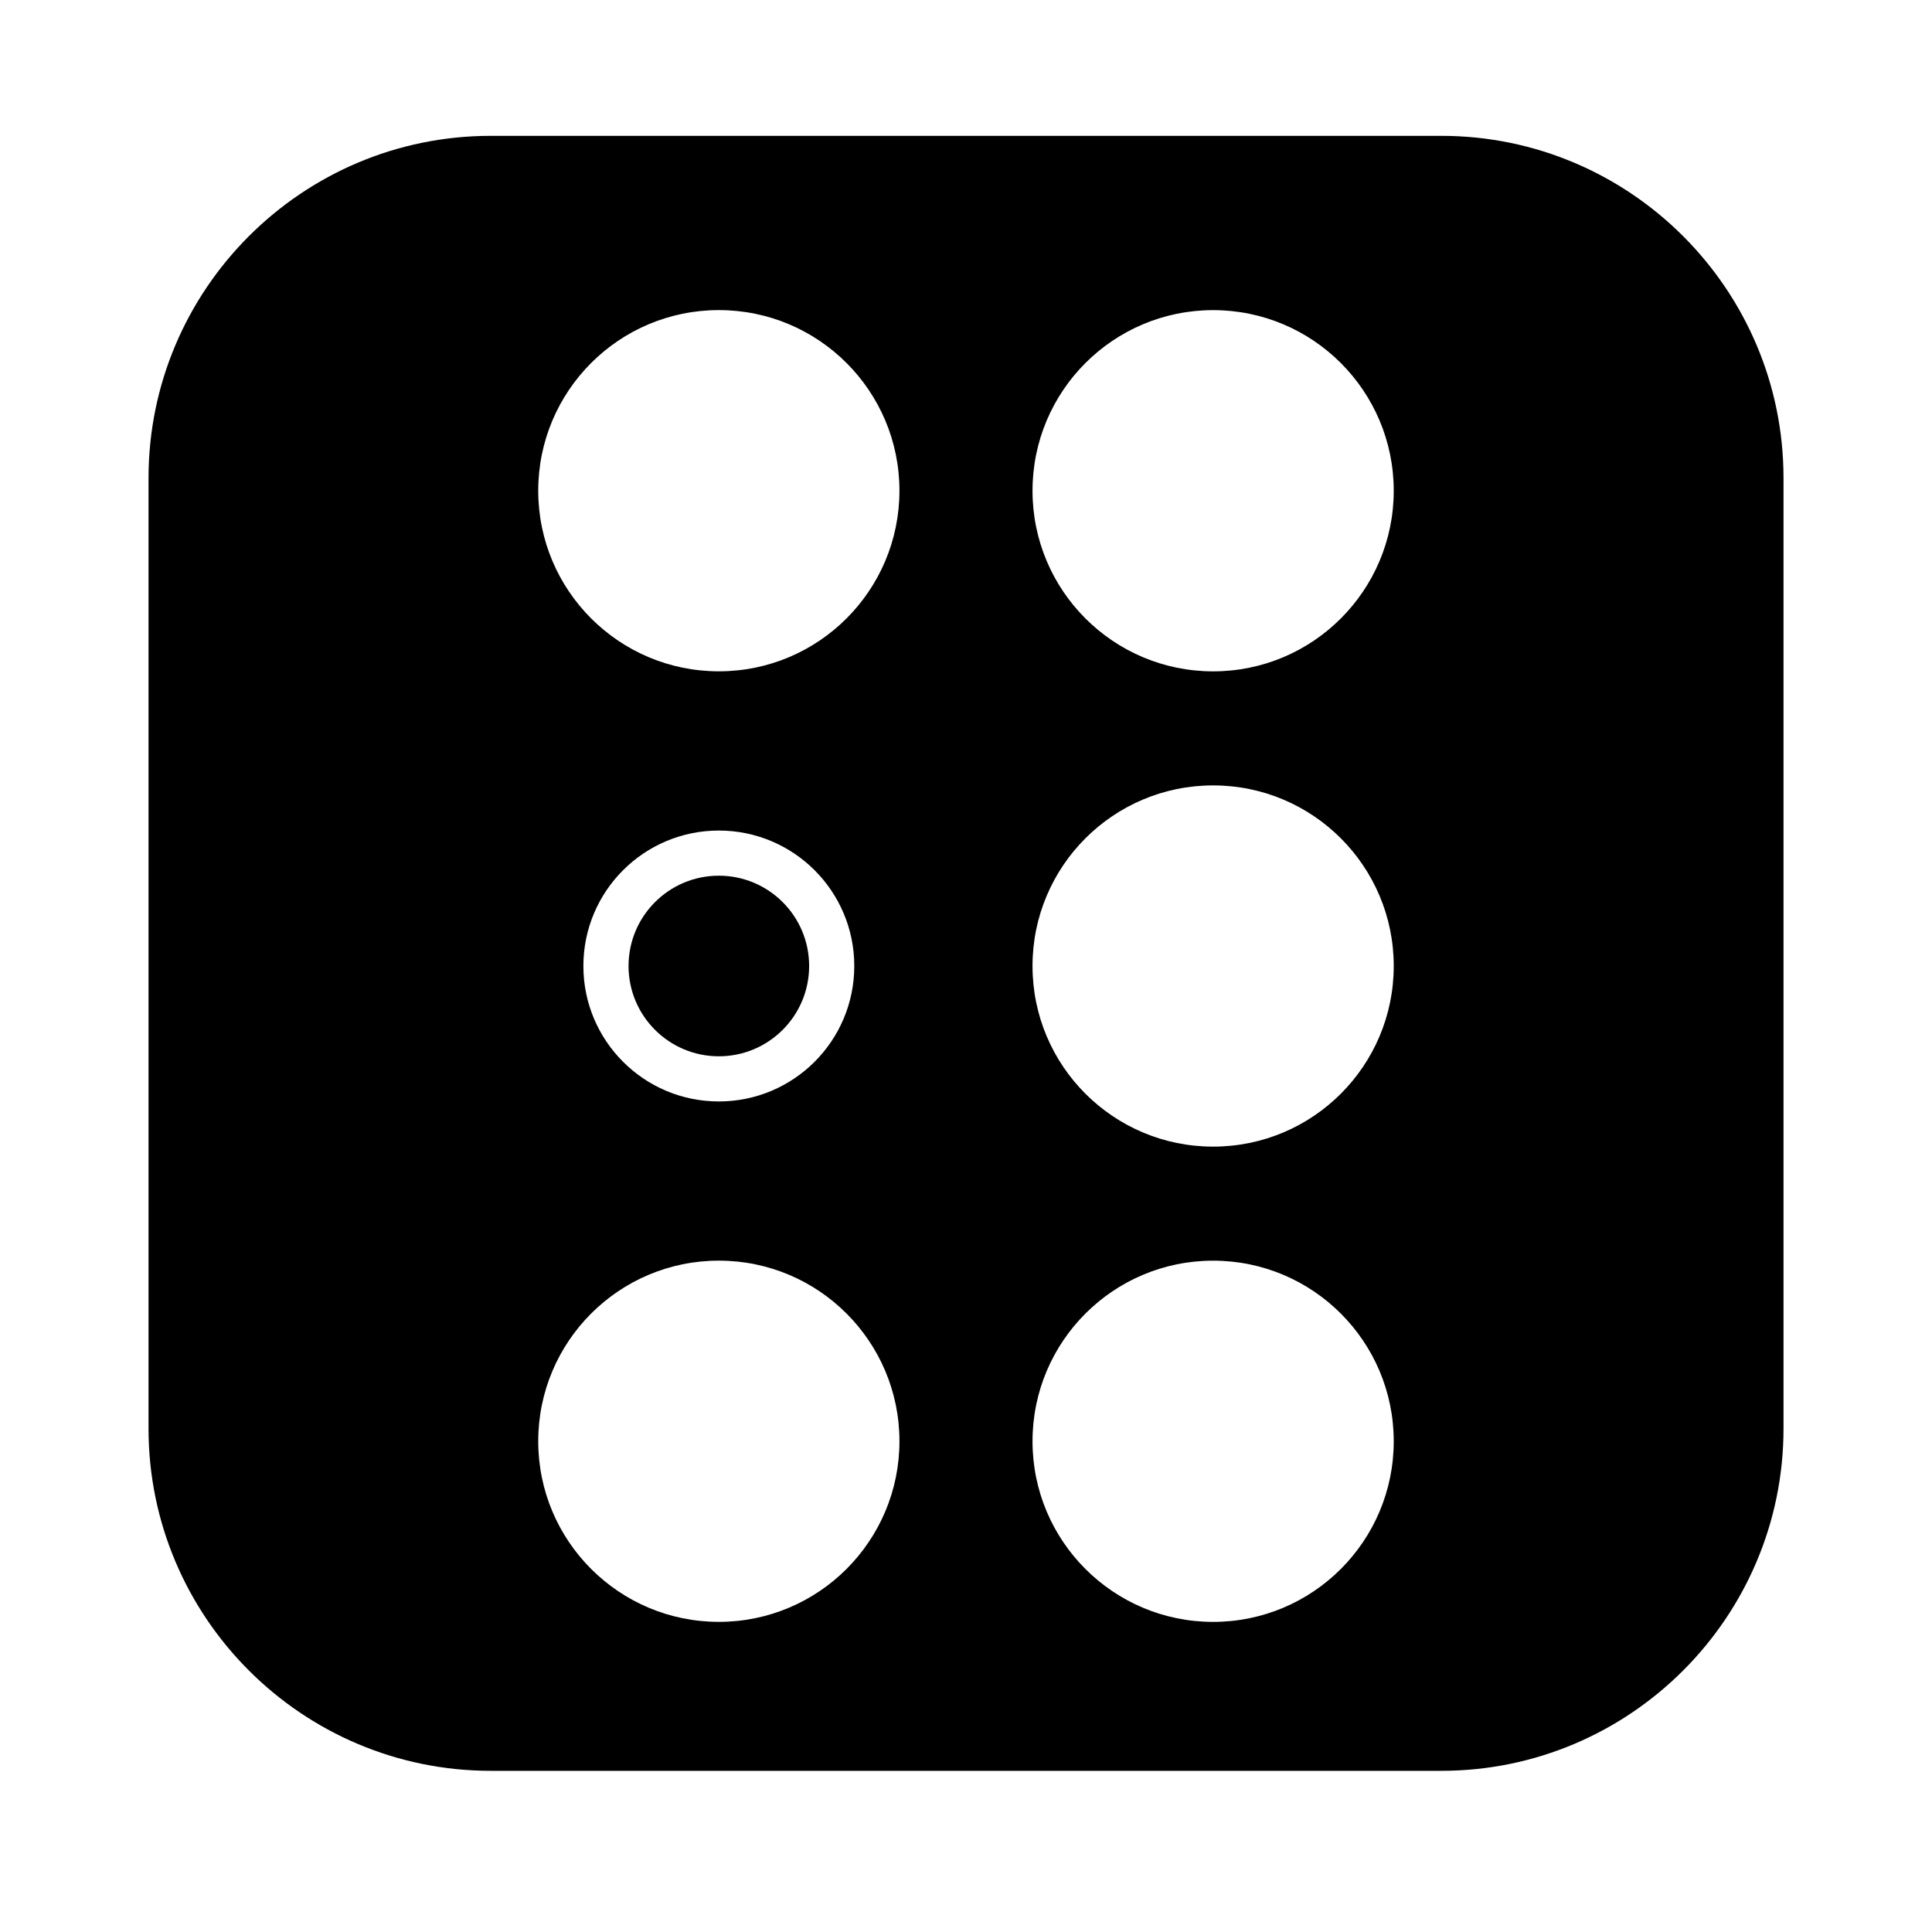 <?xml version="1.0" encoding="UTF-8"?>
<!-- Uploaded to: ICON Repo, www.iconrepo.com, Generator: ICON Repo Mixer Tools -->
<svg fill="#000000" width="800px" height="800px" version="1.1" viewBox="144 144 512 512" xmlns="http://www.w3.org/2000/svg">
 <g>
  <path d="m525.95 180h-251.9c-50.004 0-90.688 40.68-90.688 90.688v251.91c0 50.004 40.68 90.688 90.688 90.688h251.91c50.004 0 90.688-40.68 90.688-90.688v-251.91c-0.004-50.004-40.684-90.688-90.691-90.688zm-191.45 393.81c-26.434 0-47.863-21.43-47.863-47.863 0-26.434 21.43-47.863 47.863-47.863s47.863 21.43 47.863 47.863c-0.004 26.434-21.43 47.863-47.863 47.863zm-35.898-173.81c0-19.824 16.07-35.895 35.895-35.895s35.895 16.07 35.895 35.895-16.07 35.895-35.895 35.895c-19.82 0-35.895-16.07-35.895-35.895zm35.898-78.094c-26.434 0-47.863-21.43-47.863-47.863 0-26.434 21.43-47.863 47.863-47.863s47.863 21.43 47.863 47.863c-0.004 26.438-21.43 47.863-47.863 47.863zm130.99 251.91c-26.434 0-47.863-21.43-47.863-47.863 0-26.434 21.43-47.863 47.863-47.863 26.434 0 47.863 21.43 47.863 47.863 0 26.434-21.43 47.863-47.863 47.863zm0-125.95c-26.434 0-47.863-21.43-47.863-47.863s21.43-47.863 47.863-47.863c26.434 0 47.863 21.43 47.863 47.863 0 26.438-21.43 47.863-47.863 47.863zm0-125.95c-26.434 0-47.863-21.43-47.863-47.863 0-26.434 21.43-47.863 47.863-47.863 26.434 0 47.863 21.43 47.863 47.863 0 26.438-21.43 47.863-47.863 47.863z"/>
  <path d="m358.43 400c0 13.215-10.715 23.93-23.93 23.93-13.219 0-23.93-10.715-23.93-23.93 0-13.219 10.711-23.934 23.93-23.934 13.215 0 23.93 10.715 23.93 23.934"/>
 </g>
</svg>